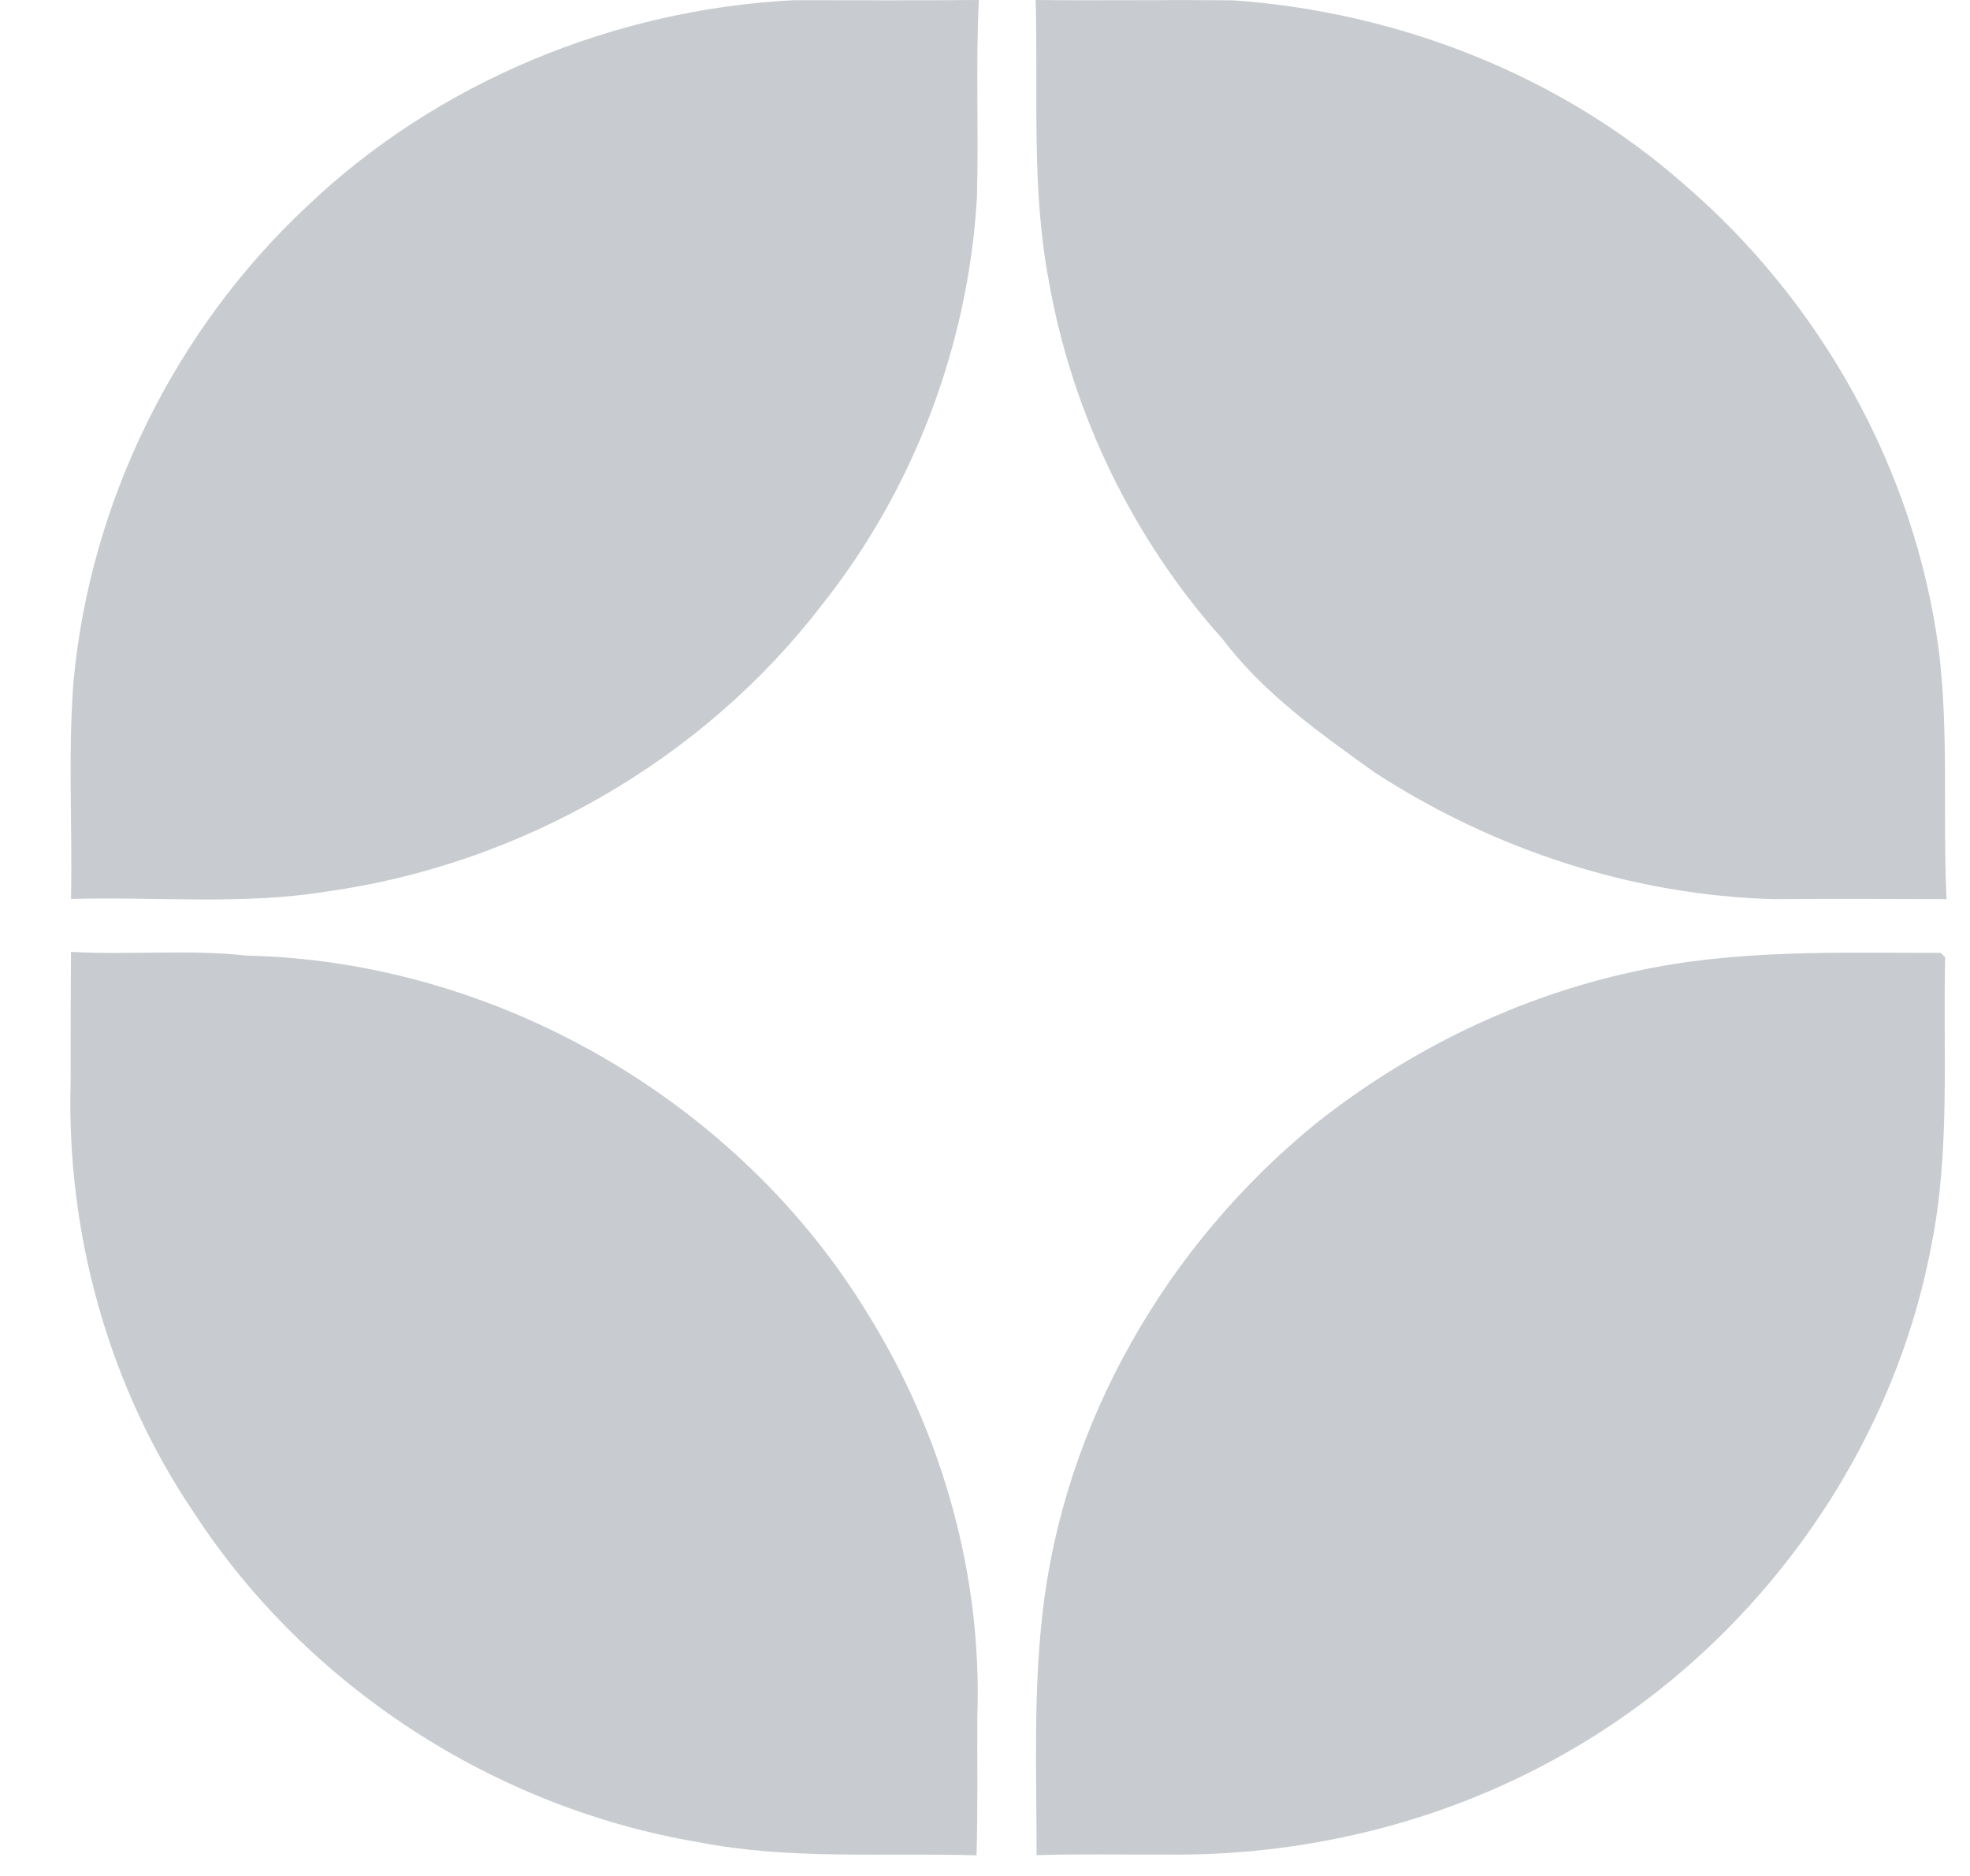 <svg width="21" height="20" viewBox="0 0 21 20" fill="none" xmlns="http://www.w3.org/2000/svg">
<path d="M3.269 2.203C4.66 0.874 6.55 0.098 8.465 0.002C9.121 0.002 9.778 0.006 10.434 0C10.4 0.703 10.434 1.407 10.414 2.11C10.321 3.681 9.741 5.216 8.762 6.448C7.491 8.106 5.546 9.218 3.481 9.505C2.58 9.651 1.664 9.558 0.757 9.584C0.773 8.81 0.723 8.035 0.784 7.263C0.962 5.35 1.865 3.517 3.269 2.203Z" fill="#C8CBCF"/>
<path d="M11.04 0C11.743 0.008 12.445 -0.004 13.15 0.004C14.904 0.128 16.634 0.801 17.955 1.968C19.411 3.218 20.409 5.006 20.665 6.915C20.777 7.801 20.707 8.696 20.75 9.586C20.136 9.584 19.524 9.582 18.909 9.586C17.4 9.545 15.916 9.056 14.652 8.234C14.069 7.816 13.471 7.393 13.034 6.815C12.075 5.744 11.424 4.399 11.178 2.982C10.993 1.998 11.068 0.994 11.04 0Z" fill="#C8CBCF"/>
<path d="M0.757 10.148C1.381 10.184 2.007 10.119 2.629 10.188C5.292 10.245 7.877 11.741 9.257 14.018C10.048 15.294 10.473 16.805 10.418 18.308C10.416 18.799 10.424 19.29 10.41 19.78C9.422 19.75 8.424 19.831 7.446 19.64C5.273 19.274 3.275 17.98 2.072 16.134C1.161 14.792 0.706 13.152 0.753 11.532C0.753 11.07 0.753 10.609 0.757 10.148Z" fill="#C8CBCF"/>
<path d="M17.424 10.357C18.495 10.119 19.599 10.159 20.687 10.159L20.735 10.206C20.711 11.235 20.792 12.277 20.585 13.294C20.15 15.578 18.639 17.617 16.605 18.737C15.339 19.442 13.887 19.788 12.44 19.772C11.977 19.774 11.513 19.764 11.05 19.778C11.05 18.926 11.015 18.07 11.111 17.221C11.336 15.168 12.446 13.257 14.042 11.966C15.03 11.186 16.192 10.621 17.424 10.357Z" fill="#C8CBCF"/>
</svg>
